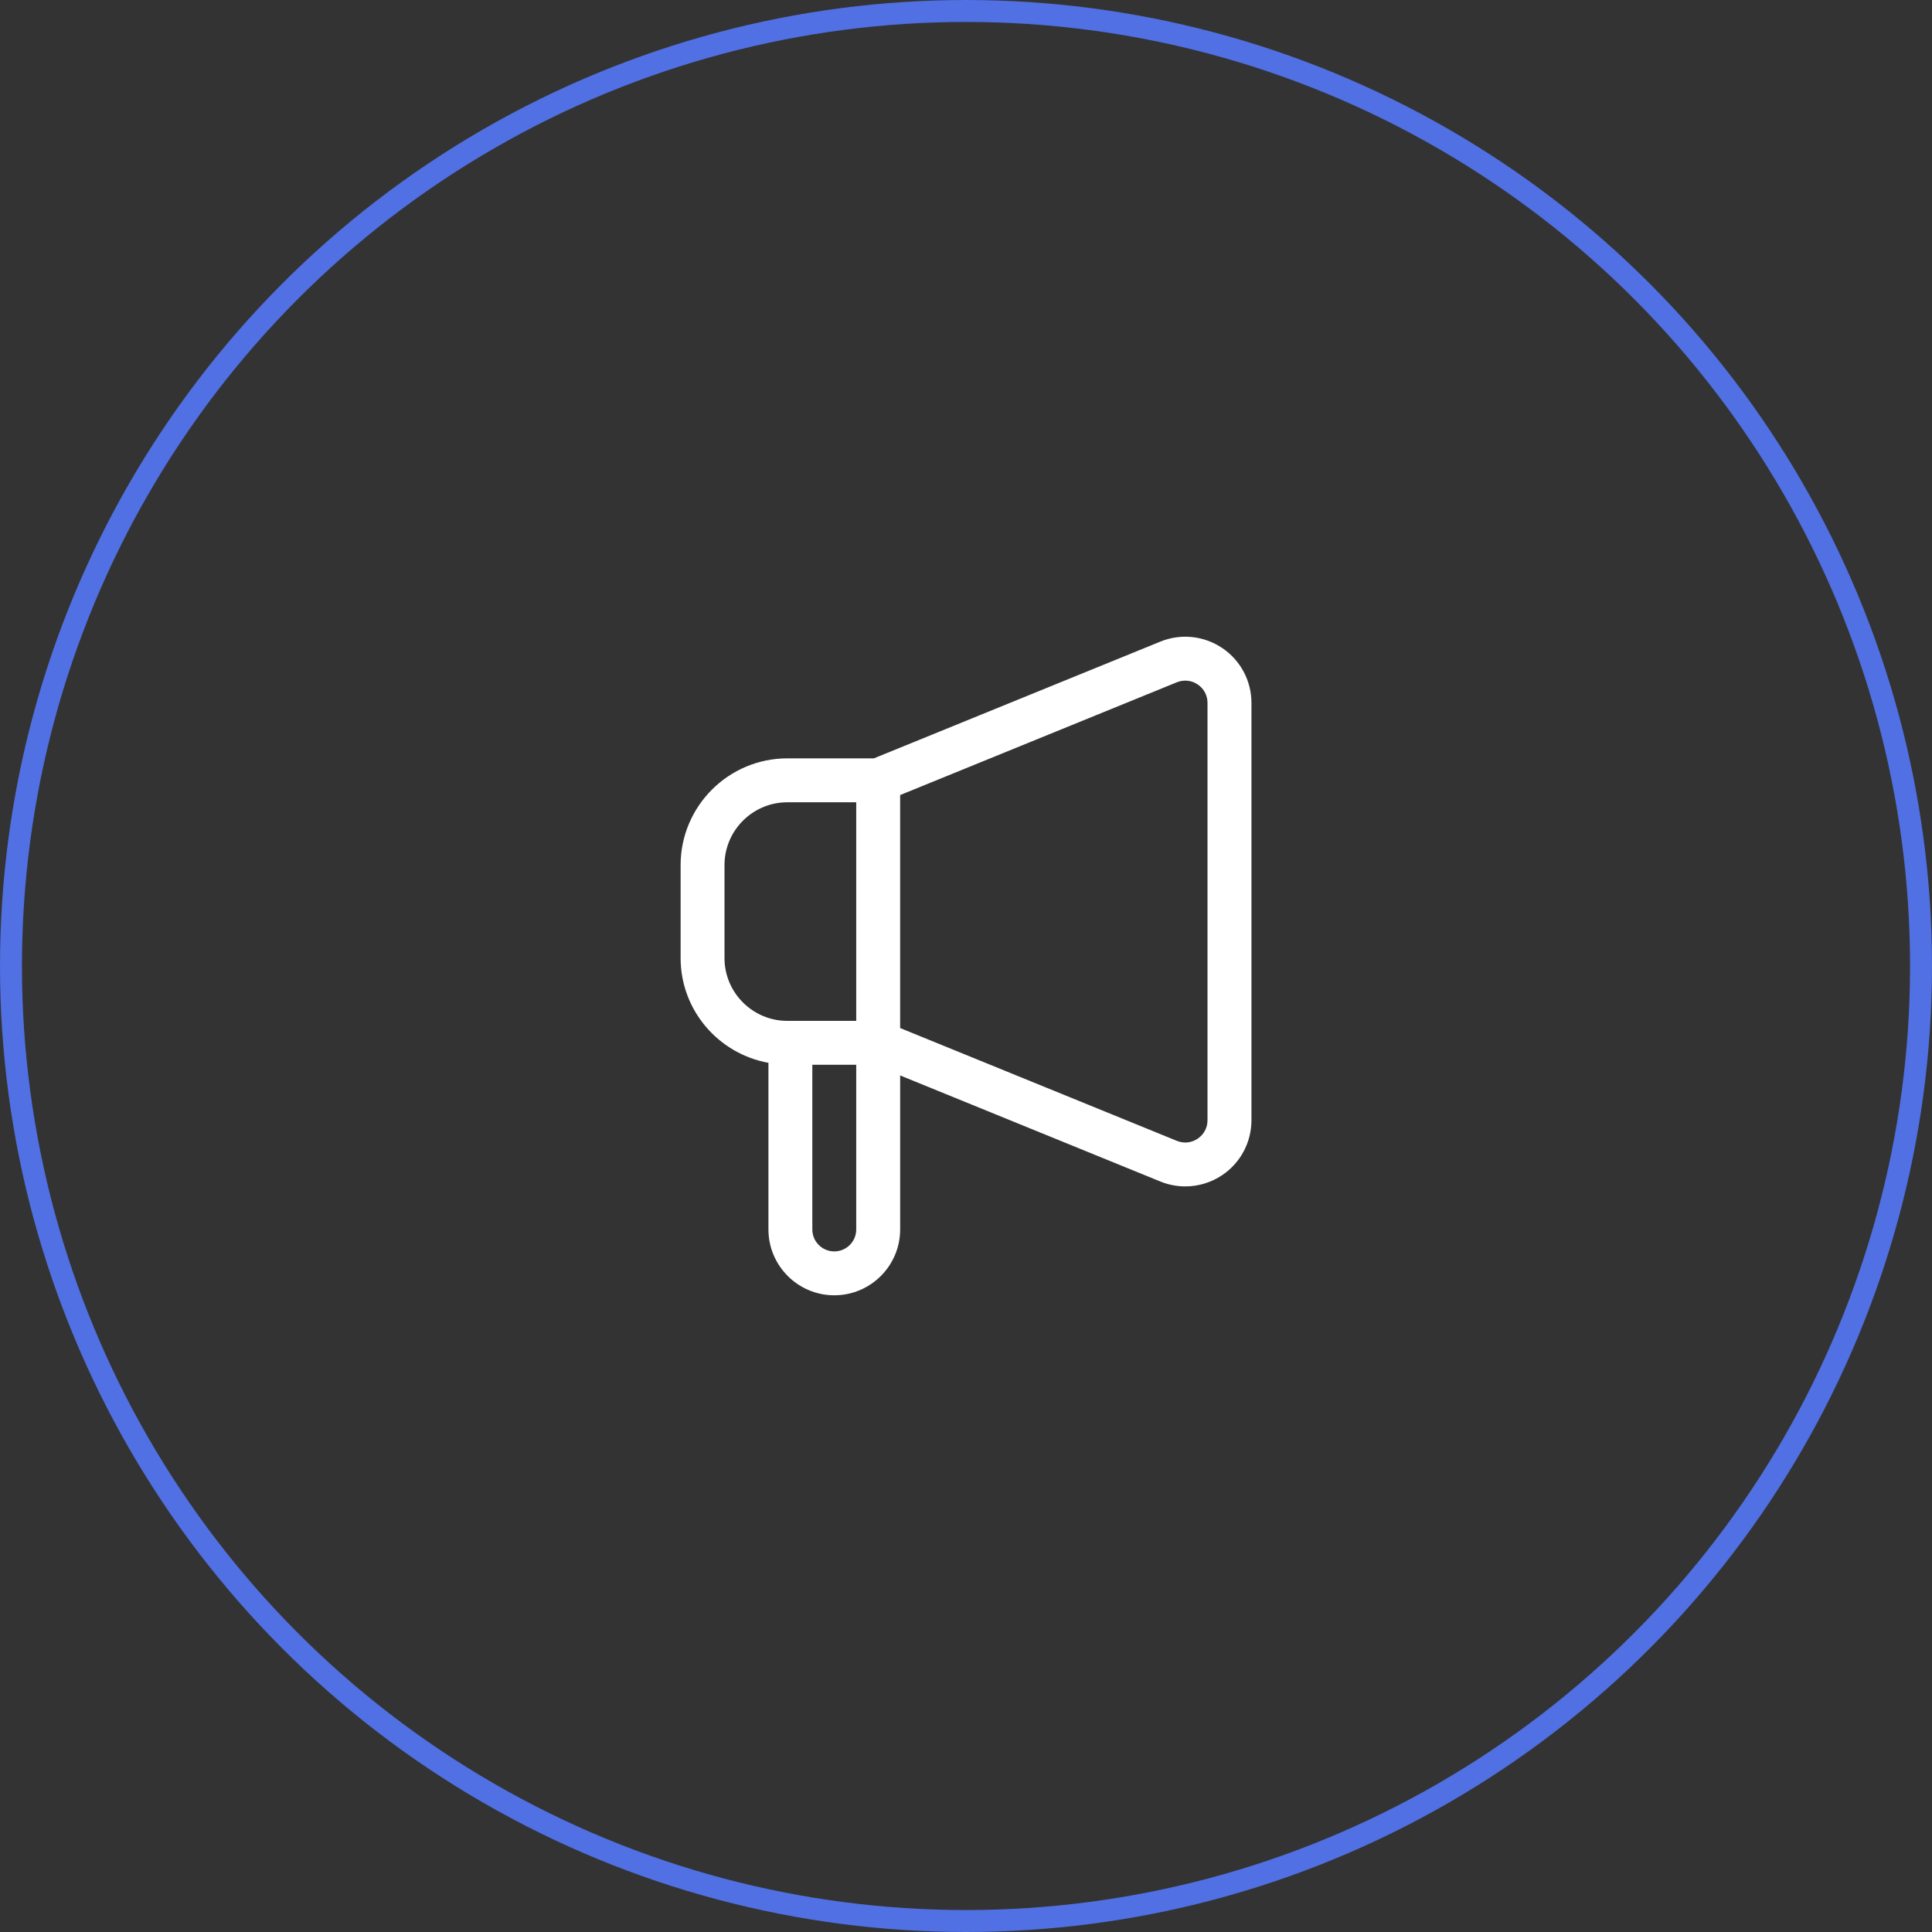 <svg width="88" height="88" viewBox="0 0 88 88" fill="none" xmlns="http://www.w3.org/2000/svg">
<rect x="0" y="0" width="88" height="88" fill="#333333" stroke="none"/>
<circle cx="44" cy="44" r="43.5" stroke="#5070E3"/>
<path d="M55.668 29.515C54.832 28.954 53.78 28.845 52.848 29.226L39.804 34.542H35.863C33.182 34.542 31.001 36.724 31.001 39.404V43.636C31.001 46.021 32.732 48.001 35.001 48.41V55.999C35.001 57.653 36.347 58.999 38.001 58.999C39.655 58.999 41.001 57.653 41.001 55.999V48.985L52.85 53.815C53.217 53.965 53.604 54.039 53.989 54.039C54.579 54.039 55.164 53.865 55.67 53.526C56.504 52.964 57.002 52.03 57.002 51.024V32.017C57.002 31.011 56.504 30.077 55.67 29.515H55.668ZM33 43.637V39.405C33 37.827 34.284 36.543 35.862 36.543H39V46.499H35.862C34.284 46.499 33 45.216 33 43.638V43.637ZM38 57C37.448 57 37 56.552 37 56V48.498H39V56C39 56.552 38.552 57 38 57ZM55 51.024C55 51.368 54.837 51.674 54.552 51.866C54.268 52.058 53.921 52.093 53.604 51.964L41 46.826V36.214L53.603 31.077C53.922 30.95 54.268 30.984 54.552 31.175C54.837 31.366 55 31.673 55 32.017V51.024Z" fill="white"/>
</svg>
